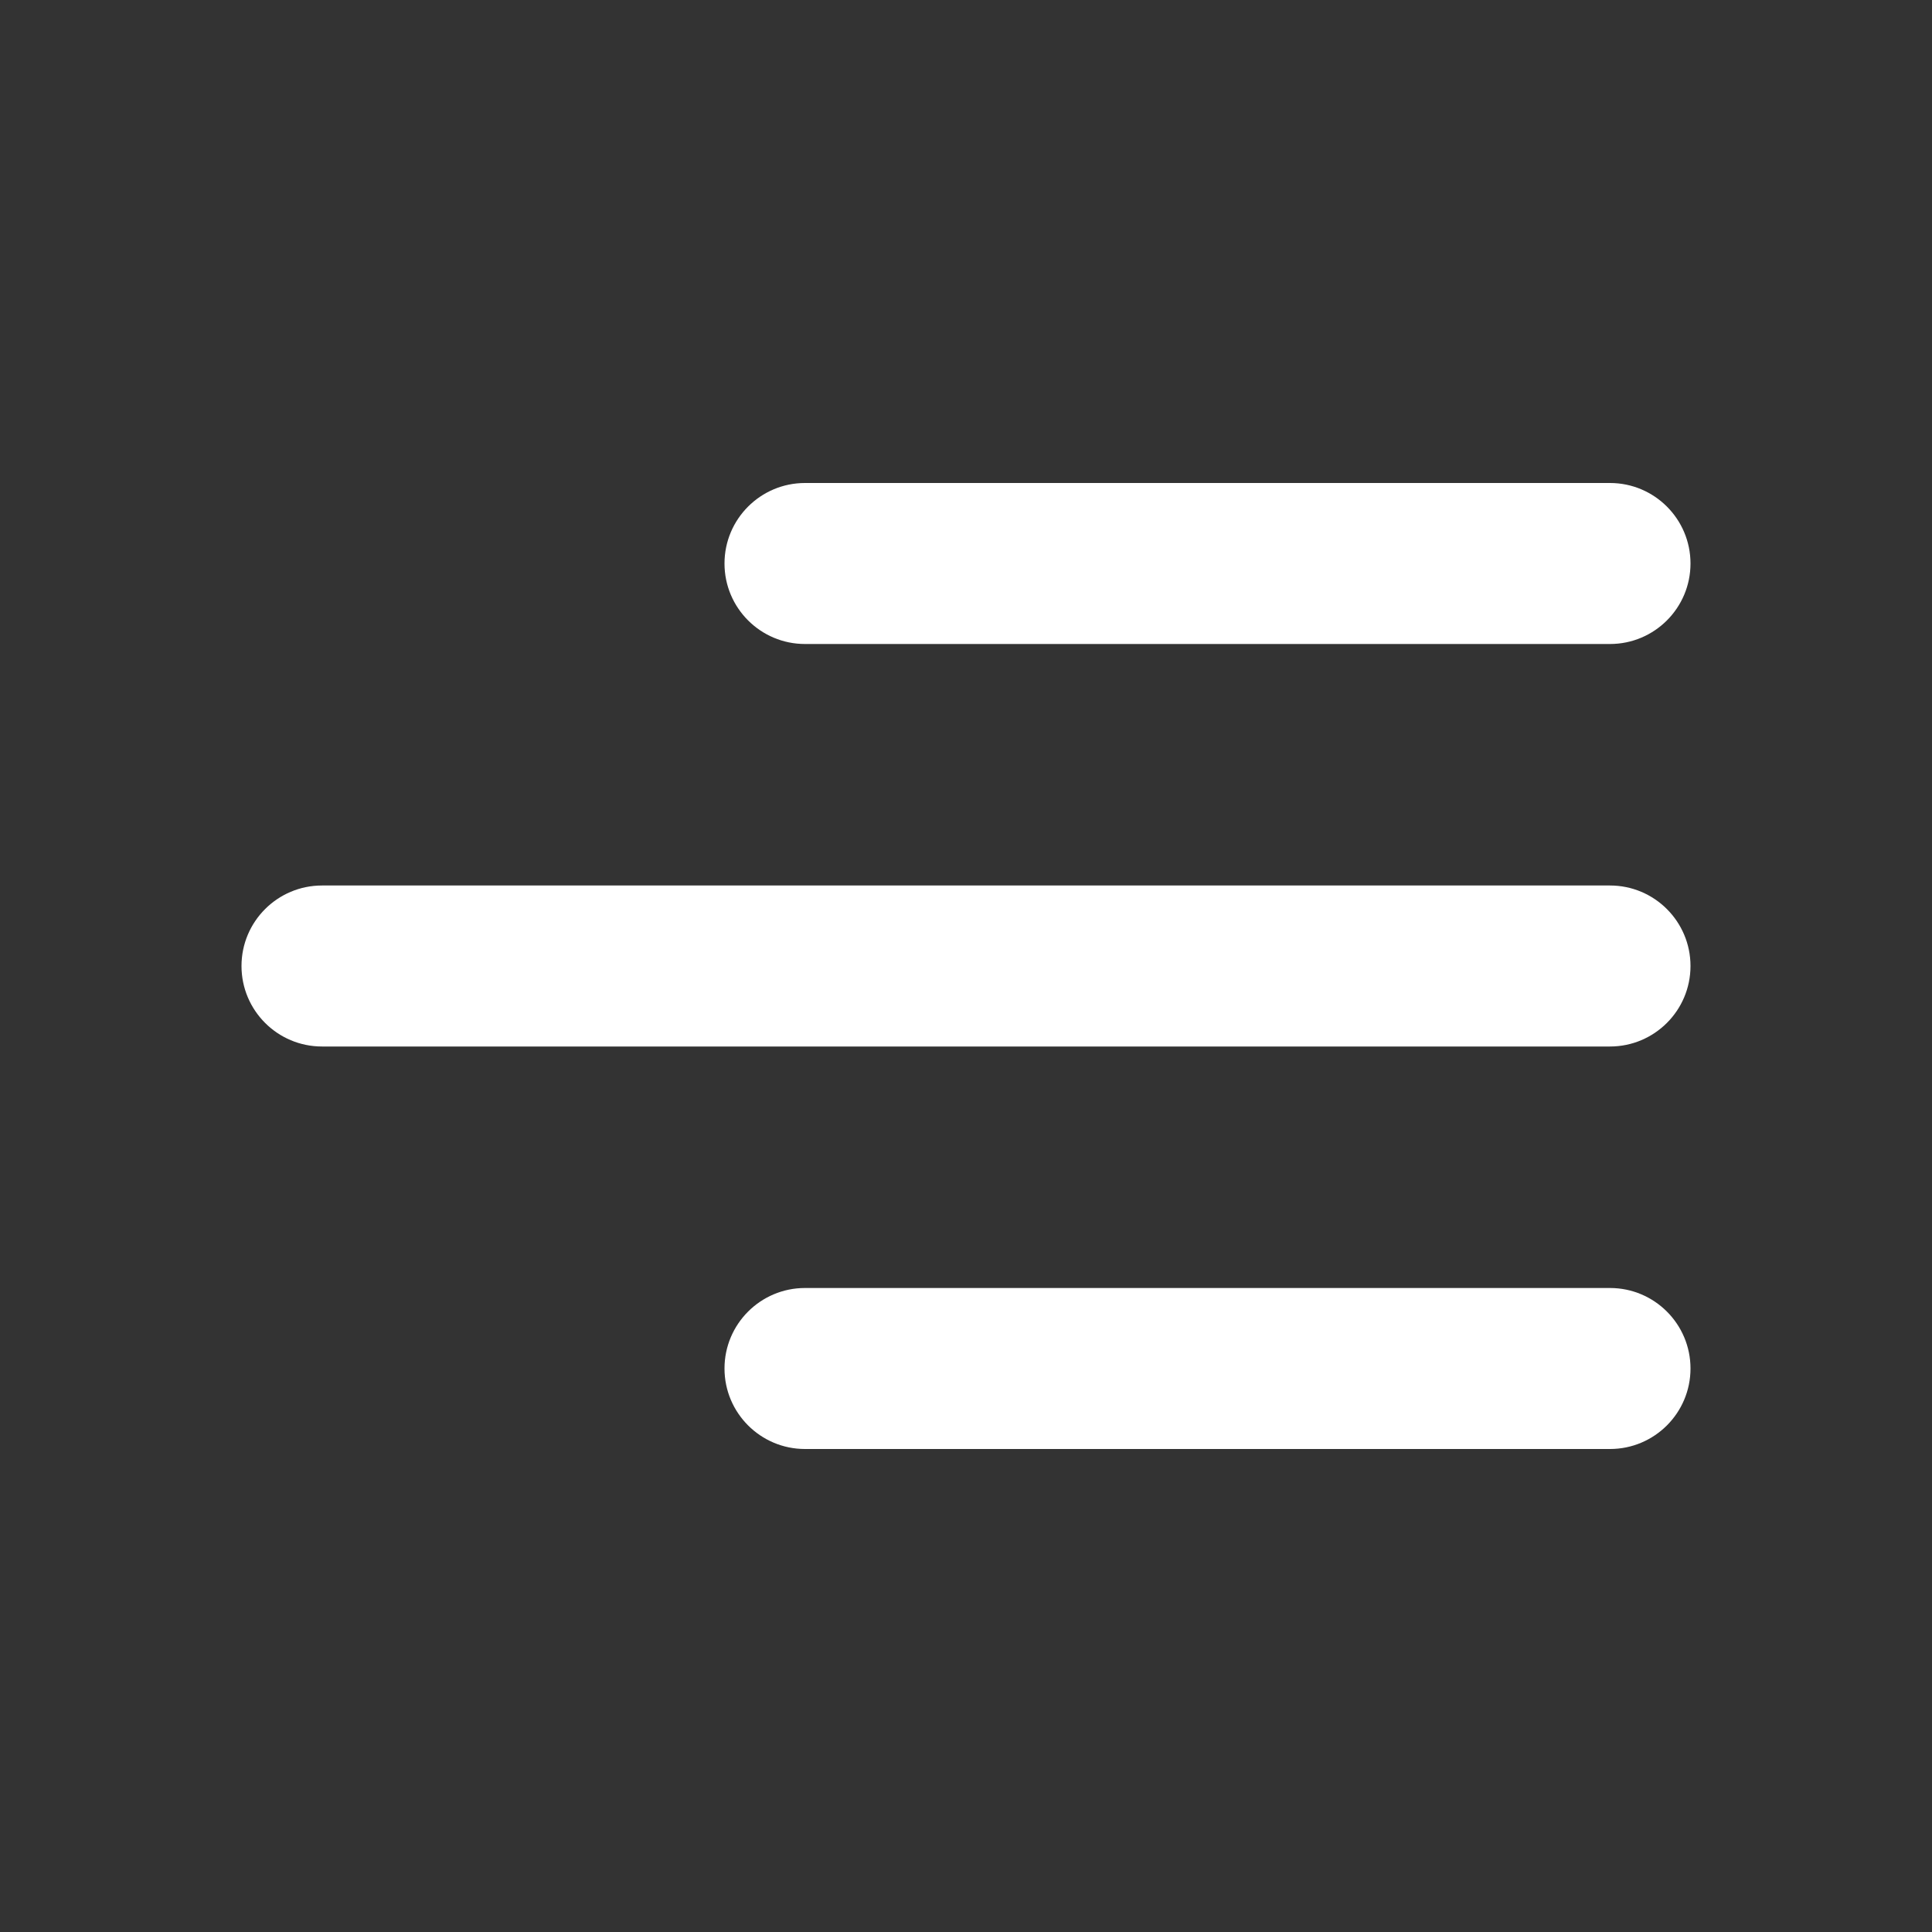<?xml version="1.0" encoding="UTF-8"?> <svg xmlns="http://www.w3.org/2000/svg" width="24" height="24" viewBox="0 0 24 24" fill="none"><rect x="0" y="0" width="24" height="24" fill="#333333" stroke="none"/> <path d="M21 17C21 17.552 20.552 18 20 18H10C9.448 18 9 17.552 9 17V17C9 16.448 9.448 16 10 16H20C20.552 16 21 16.448 21 17V17ZM21 12C21 12.552 20.552 13 20 13H4C3.448 13 3 12.552 3 12V12C3 11.448 3.448 11 4 11H20C20.552 11 21 11.448 21 12V12ZM21 7C21 7.552 20.552 8 20 8H10C9.448 8 9 7.552 9 7V7C9 6.448 9.448 6 10 6H20C20.552 6 21 6.448 21 7V7Z" fill="url(#paint0_linear)"></path> <defs> <linearGradient id="paint0_linear" x1="3.109" y1="11.667" x2="16.389" y2="11.603" gradientUnits="userSpaceOnUse"> <stop offset="0.234" stop-color="white"></stop> <stop offset="1" stop-color="white"></stop> </linearGradient> </defs> </svg> 